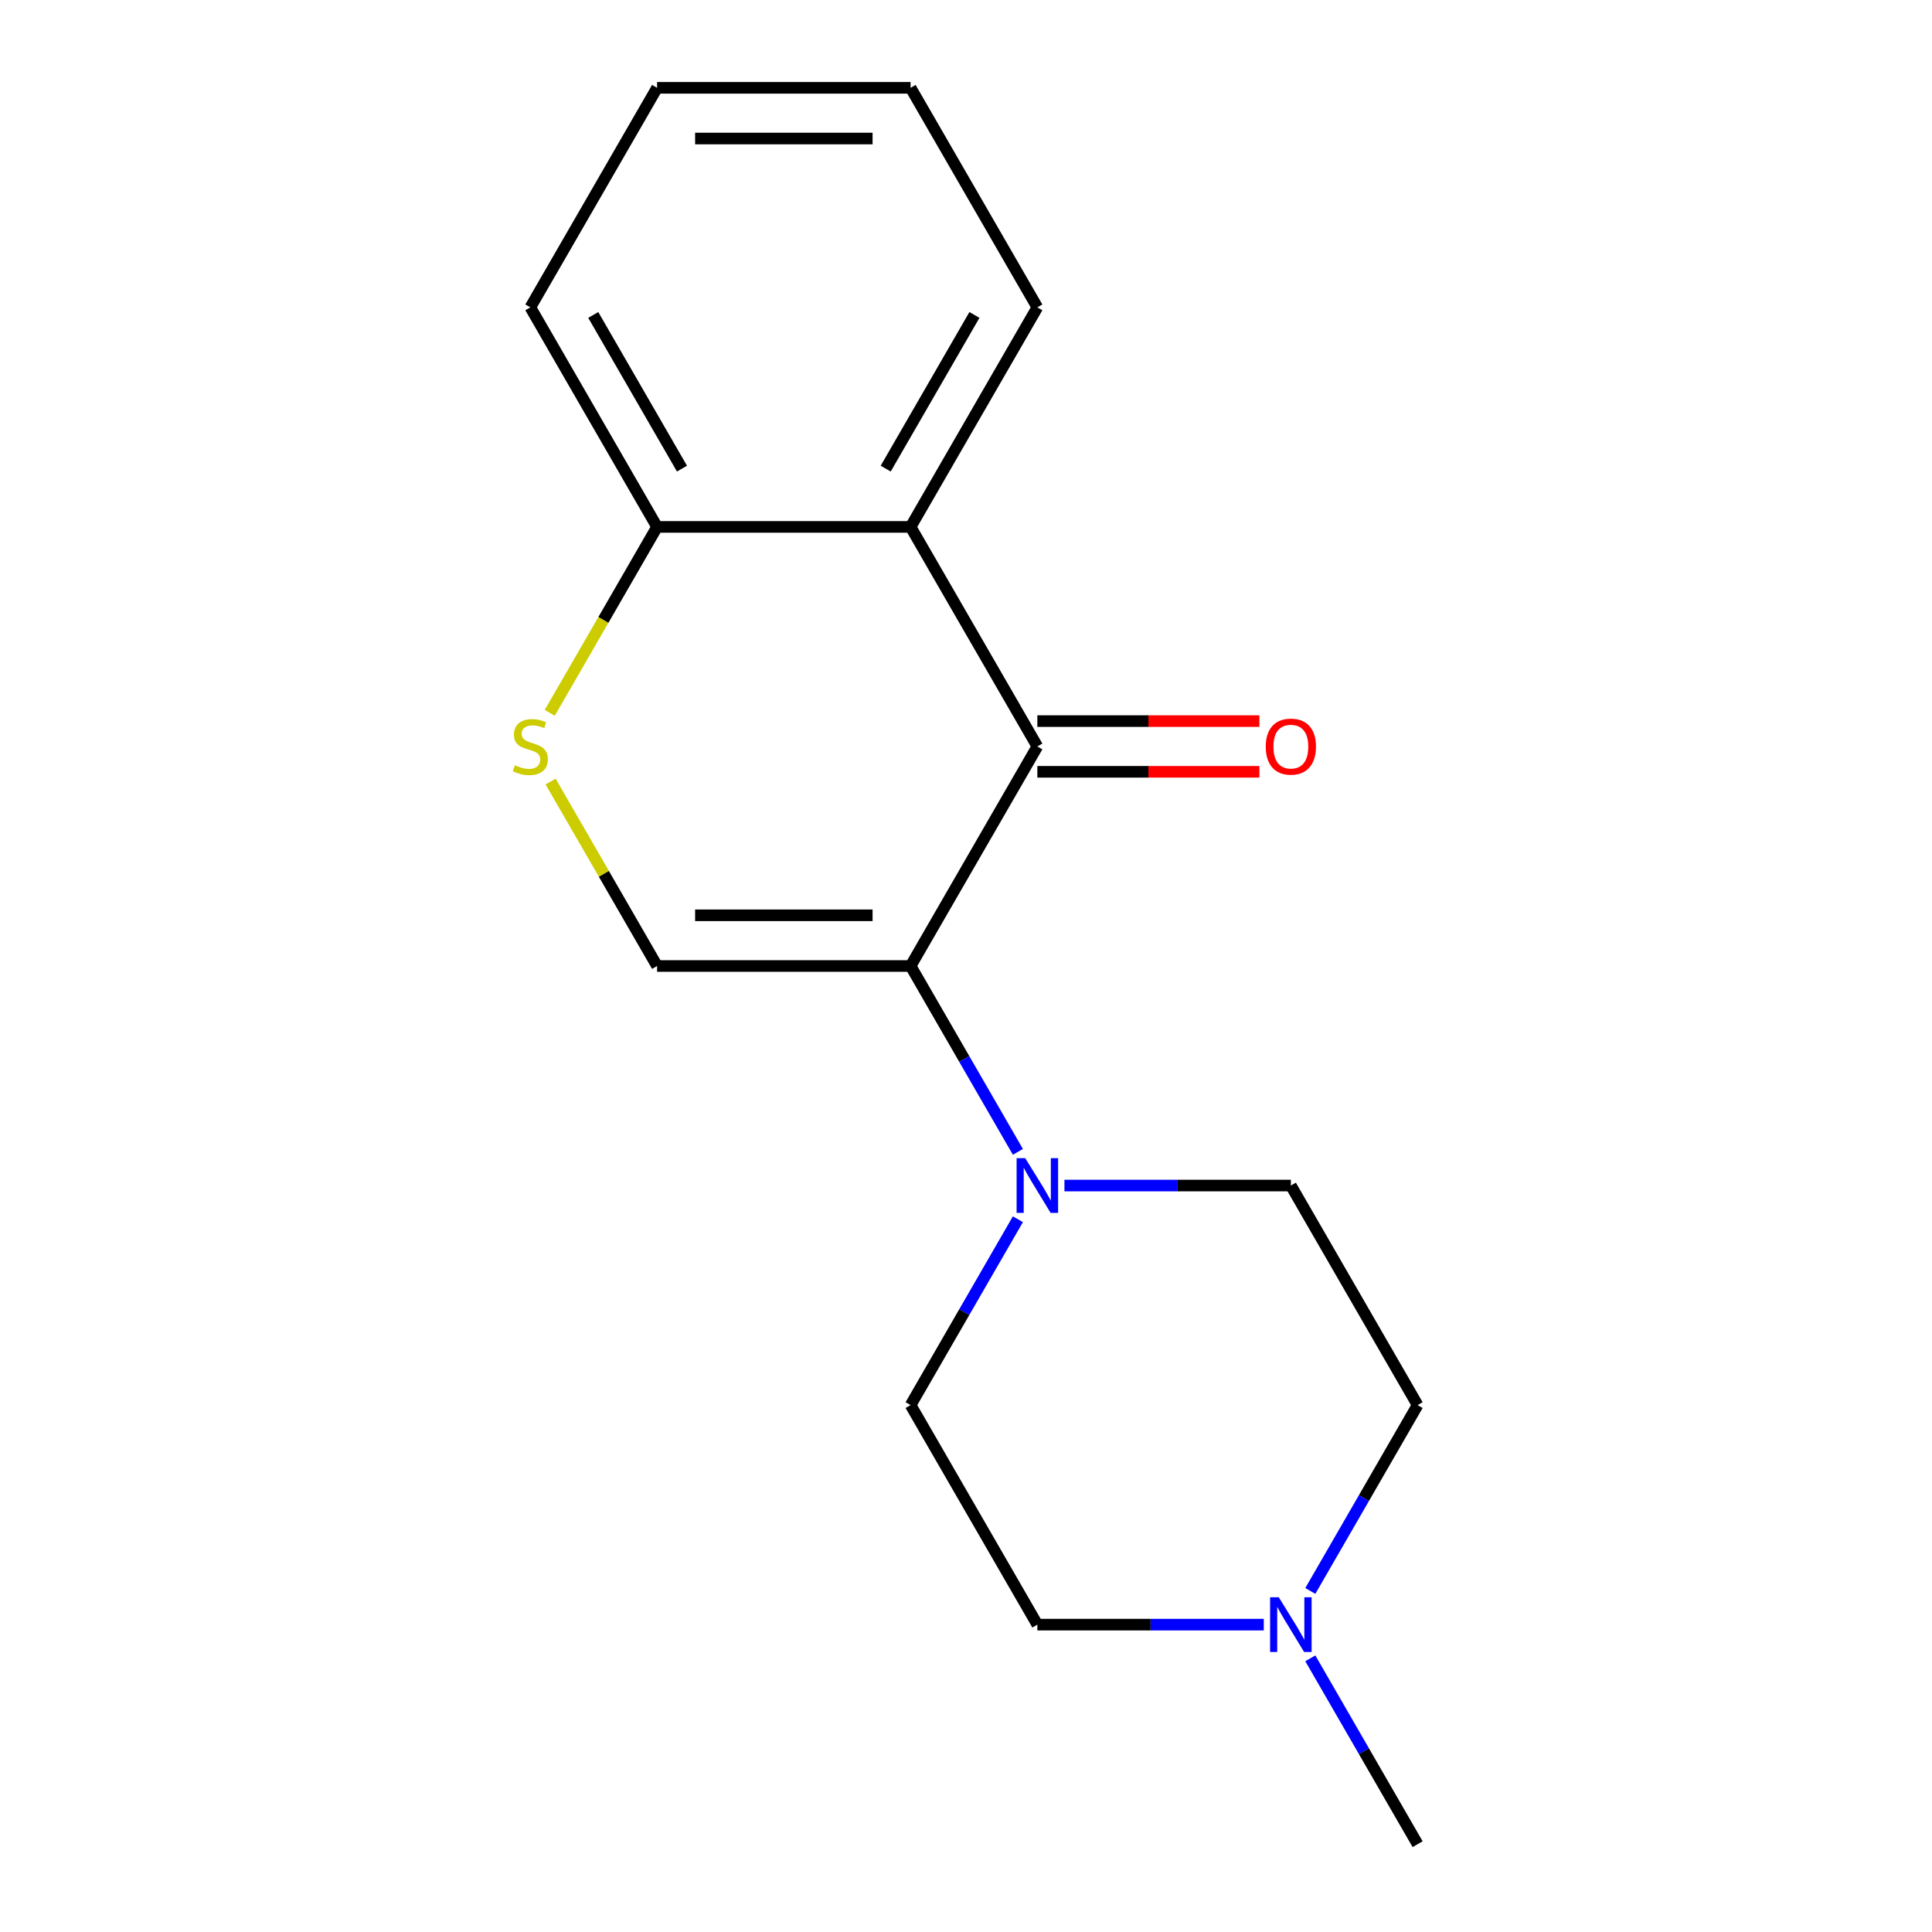 <?xml version='1.0' encoding='iso-8859-1'?>
<svg version='1.1' baseProfile='full'
              xmlns='http://www.w3.org/2000/svg'
                      xmlns:rdkit='http://www.rdkit.org/xml'
                      xmlns:xlink='http://www.w3.org/1999/xlink'
                  xml:space='preserve'
width='1000px' height='1000px' viewBox='0 0 1000 1000'>
<!-- END OF HEADER -->
<rect style='opacity:1.0;fill:#FFFFFF;stroke:none' width='1000' height='1000' x='0' y='0'> </rect>
<path class='bond-0' d='M 471.323,500 L 536.931,386.364' style='fill:none;fill-rule:evenodd;stroke:#000000;stroke-width:6px;stroke-linecap:butt;stroke-linejoin:miter;stroke-opacity:1' />
<path class='bond-1' d='M 471.323,500 L 340.107,500' style='fill:none;fill-rule:evenodd;stroke:#000000;stroke-width:6px;stroke-linecap:butt;stroke-linejoin:miter;stroke-opacity:1' />
<path class='bond-1' d='M 451.641,473.757 L 359.79,473.757' style='fill:none;fill-rule:evenodd;stroke:#000000;stroke-width:6px;stroke-linecap:butt;stroke-linejoin:miter;stroke-opacity:1' />
<path class='bond-2' d='M 471.323,500 L 499.093,548.098' style='fill:none;fill-rule:evenodd;stroke:#000000;stroke-width:6px;stroke-linecap:butt;stroke-linejoin:miter;stroke-opacity:1' />
<path class='bond-2' d='M 499.093,548.098 L 526.862,596.196' style='fill:none;fill-rule:evenodd;stroke:#0000FF;stroke-width:6px;stroke-linecap:butt;stroke-linejoin:miter;stroke-opacity:1' />
<path class='bond-3' d='M 536.931,386.364 L 471.323,272.727' style='fill:none;fill-rule:evenodd;stroke:#000000;stroke-width:6px;stroke-linecap:butt;stroke-linejoin:miter;stroke-opacity:1' />
<path class='bond-7' d='M 536.931,399.485 L 594.399,399.485' style='fill:none;fill-rule:evenodd;stroke:#000000;stroke-width:6px;stroke-linecap:butt;stroke-linejoin:miter;stroke-opacity:1' />
<path class='bond-7' d='M 594.399,399.485 L 651.867,399.485' style='fill:none;fill-rule:evenodd;stroke:#FF0000;stroke-width:6px;stroke-linecap:butt;stroke-linejoin:miter;stroke-opacity:1' />
<path class='bond-7' d='M 536.931,373.242 L 594.399,373.242' style='fill:none;fill-rule:evenodd;stroke:#000000;stroke-width:6px;stroke-linecap:butt;stroke-linejoin:miter;stroke-opacity:1' />
<path class='bond-7' d='M 594.399,373.242 L 651.867,373.242' style='fill:none;fill-rule:evenodd;stroke:#FF0000;stroke-width:6px;stroke-linecap:butt;stroke-linejoin:miter;stroke-opacity:1' />
<path class='bond-4' d='M 340.107,500 L 312.546,452.262' style='fill:none;fill-rule:evenodd;stroke:#000000;stroke-width:6px;stroke-linecap:butt;stroke-linejoin:miter;stroke-opacity:1' />
<path class='bond-4' d='M 312.546,452.262 L 284.984,404.524' style='fill:none;fill-rule:evenodd;stroke:#CCCC00;stroke-width:6px;stroke-linecap:butt;stroke-linejoin:miter;stroke-opacity:1' />
<path class='bond-8' d='M 550.952,613.636 L 609.549,613.636' style='fill:none;fill-rule:evenodd;stroke:#0000FF;stroke-width:6px;stroke-linecap:butt;stroke-linejoin:miter;stroke-opacity:1' />
<path class='bond-8' d='M 609.549,613.636 L 668.147,613.636' style='fill:none;fill-rule:evenodd;stroke:#000000;stroke-width:6px;stroke-linecap:butt;stroke-linejoin:miter;stroke-opacity:1' />
<path class='bond-9' d='M 526.862,631.077 L 499.093,679.175' style='fill:none;fill-rule:evenodd;stroke:#0000FF;stroke-width:6px;stroke-linecap:butt;stroke-linejoin:miter;stroke-opacity:1' />
<path class='bond-9' d='M 499.093,679.175 L 471.323,727.273' style='fill:none;fill-rule:evenodd;stroke:#000000;stroke-width:6px;stroke-linecap:butt;stroke-linejoin:miter;stroke-opacity:1' />
<path class='bond-12' d='M 471.323,272.727 L 536.931,159.091' style='fill:none;fill-rule:evenodd;stroke:#000000;stroke-width:6px;stroke-linecap:butt;stroke-linejoin:miter;stroke-opacity:1' />
<path class='bond-12' d='M 458.437,242.56 L 504.363,163.015' style='fill:none;fill-rule:evenodd;stroke:#000000;stroke-width:6px;stroke-linecap:butt;stroke-linejoin:miter;stroke-opacity:1' />
<path class='bond-18' d='M 471.323,272.727 L 340.107,272.727' style='fill:none;fill-rule:evenodd;stroke:#000000;stroke-width:6px;stroke-linecap:butt;stroke-linejoin:miter;stroke-opacity:1' />
<path class='bond-5' d='M 284.545,368.963 L 312.326,320.845' style='fill:none;fill-rule:evenodd;stroke:#CCCC00;stroke-width:6px;stroke-linecap:butt;stroke-linejoin:miter;stroke-opacity:1' />
<path class='bond-5' d='M 312.326,320.845 L 340.107,272.727' style='fill:none;fill-rule:evenodd;stroke:#000000;stroke-width:6px;stroke-linecap:butt;stroke-linejoin:miter;stroke-opacity:1' />
<path class='bond-14' d='M 340.107,272.727 L 274.499,159.091' style='fill:none;fill-rule:evenodd;stroke:#000000;stroke-width:6px;stroke-linecap:butt;stroke-linejoin:miter;stroke-opacity:1' />
<path class='bond-14' d='M 352.993,242.56 L 307.068,163.015' style='fill:none;fill-rule:evenodd;stroke:#000000;stroke-width:6px;stroke-linecap:butt;stroke-linejoin:miter;stroke-opacity:1' />
<path class='bond-6' d='M 654.127,840.909 L 595.529,840.909' style='fill:none;fill-rule:evenodd;stroke:#0000FF;stroke-width:6px;stroke-linecap:butt;stroke-linejoin:miter;stroke-opacity:1' />
<path class='bond-6' d='M 595.529,840.909 L 536.931,840.909' style='fill:none;fill-rule:evenodd;stroke:#000000;stroke-width:6px;stroke-linecap:butt;stroke-linejoin:miter;stroke-opacity:1' />
<path class='bond-13' d='M 678.216,858.349 L 705.986,906.447' style='fill:none;fill-rule:evenodd;stroke:#0000FF;stroke-width:6px;stroke-linecap:butt;stroke-linejoin:miter;stroke-opacity:1' />
<path class='bond-13' d='M 705.986,906.447 L 733.755,954.545' style='fill:none;fill-rule:evenodd;stroke:#000000;stroke-width:6px;stroke-linecap:butt;stroke-linejoin:miter;stroke-opacity:1' />
<path class='bond-17' d='M 678.216,823.469 L 705.986,775.371' style='fill:none;fill-rule:evenodd;stroke:#0000FF;stroke-width:6px;stroke-linecap:butt;stroke-linejoin:miter;stroke-opacity:1' />
<path class='bond-17' d='M 705.986,775.371 L 733.755,727.273' style='fill:none;fill-rule:evenodd;stroke:#000000;stroke-width:6px;stroke-linecap:butt;stroke-linejoin:miter;stroke-opacity:1' />
<path class='bond-10' d='M 668.147,613.636 L 733.755,727.273' style='fill:none;fill-rule:evenodd;stroke:#000000;stroke-width:6px;stroke-linecap:butt;stroke-linejoin:miter;stroke-opacity:1' />
<path class='bond-11' d='M 471.323,727.273 L 536.931,840.909' style='fill:none;fill-rule:evenodd;stroke:#000000;stroke-width:6px;stroke-linecap:butt;stroke-linejoin:miter;stroke-opacity:1' />
<path class='bond-15' d='M 536.931,159.091 L 471.323,45.455' style='fill:none;fill-rule:evenodd;stroke:#000000;stroke-width:6px;stroke-linecap:butt;stroke-linejoin:miter;stroke-opacity:1' />
<path class='bond-16' d='M 274.499,159.091 L 340.107,45.455' style='fill:none;fill-rule:evenodd;stroke:#000000;stroke-width:6px;stroke-linecap:butt;stroke-linejoin:miter;stroke-opacity:1' />
<path class='bond-19' d='M 471.323,45.455 L 340.107,45.455' style='fill:none;fill-rule:evenodd;stroke:#000000;stroke-width:6px;stroke-linecap:butt;stroke-linejoin:miter;stroke-opacity:1' />
<path class='bond-19' d='M 451.641,71.698 L 359.79,71.698' style='fill:none;fill-rule:evenodd;stroke:#000000;stroke-width:6px;stroke-linecap:butt;stroke-linejoin:miter;stroke-opacity:1' />
<path  class='atom-3' d='M 530.671 599.476
L 539.951 614.476
Q 540.871 615.956, 542.351 618.636
Q 543.831 621.316, 543.911 621.476
L 543.911 599.476
L 547.671 599.476
L 547.671 627.796
L 543.791 627.796
L 533.831 611.396
Q 532.671 609.476, 531.431 607.276
Q 530.231 605.076, 529.871 604.396
L 529.871 627.796
L 526.191 627.796
L 526.191 599.476
L 530.671 599.476
' fill='#0000FF'/>
<path  class='atom-5' d='M 266.499 396.084
Q 266.819 396.204, 268.139 396.764
Q 269.459 397.324, 270.899 397.684
Q 272.379 398.004, 273.819 398.004
Q 276.499 398.004, 278.059 396.724
Q 279.619 395.404, 279.619 393.124
Q 279.619 391.564, 278.819 390.604
Q 278.059 389.644, 276.859 389.124
Q 275.659 388.604, 273.659 388.004
Q 271.139 387.244, 269.619 386.524
Q 268.139 385.804, 267.059 384.284
Q 266.019 382.764, 266.019 380.204
Q 266.019 376.644, 268.419 374.444
Q 270.859 372.244, 275.659 372.244
Q 278.939 372.244, 282.659 373.804
L 281.739 376.884
Q 278.339 375.484, 275.779 375.484
Q 273.019 375.484, 271.499 376.644
Q 269.979 377.764, 270.019 379.724
Q 270.019 381.244, 270.779 382.164
Q 271.579 383.084, 272.699 383.604
Q 273.859 384.124, 275.779 384.724
Q 278.339 385.524, 279.859 386.324
Q 281.379 387.124, 282.459 388.764
Q 283.579 390.364, 283.579 393.124
Q 283.579 397.044, 280.939 399.164
Q 278.339 401.244, 273.979 401.244
Q 271.459 401.244, 269.539 400.684
Q 267.659 400.164, 265.419 399.244
L 266.499 396.084
' fill='#CCCC00'/>
<path  class='atom-7' d='M 661.887 826.749
L 671.167 841.749
Q 672.087 843.229, 673.567 845.909
Q 675.047 848.589, 675.127 848.749
L 675.127 826.749
L 678.887 826.749
L 678.887 855.069
L 675.007 855.069
L 665.047 838.669
Q 663.887 836.749, 662.647 834.549
Q 661.447 832.349, 661.087 831.669
L 661.087 855.069
L 657.407 855.069
L 657.407 826.749
L 661.887 826.749
' fill='#0000FF'/>
<path  class='atom-8' d='M 655.147 386.444
Q 655.147 379.644, 658.507 375.844
Q 661.867 372.044, 668.147 372.044
Q 674.427 372.044, 677.787 375.844
Q 681.147 379.644, 681.147 386.444
Q 681.147 393.324, 677.747 397.244
Q 674.347 401.124, 668.147 401.124
Q 661.907 401.124, 658.507 397.244
Q 655.147 393.364, 655.147 386.444
M 668.147 397.924
Q 672.467 397.924, 674.787 395.044
Q 677.147 392.124, 677.147 386.444
Q 677.147 380.884, 674.787 378.084
Q 672.467 375.244, 668.147 375.244
Q 663.827 375.244, 661.467 378.044
Q 659.147 380.844, 659.147 386.444
Q 659.147 392.164, 661.467 395.044
Q 663.827 397.924, 668.147 397.924
' fill='#FF0000'/>
</svg>
